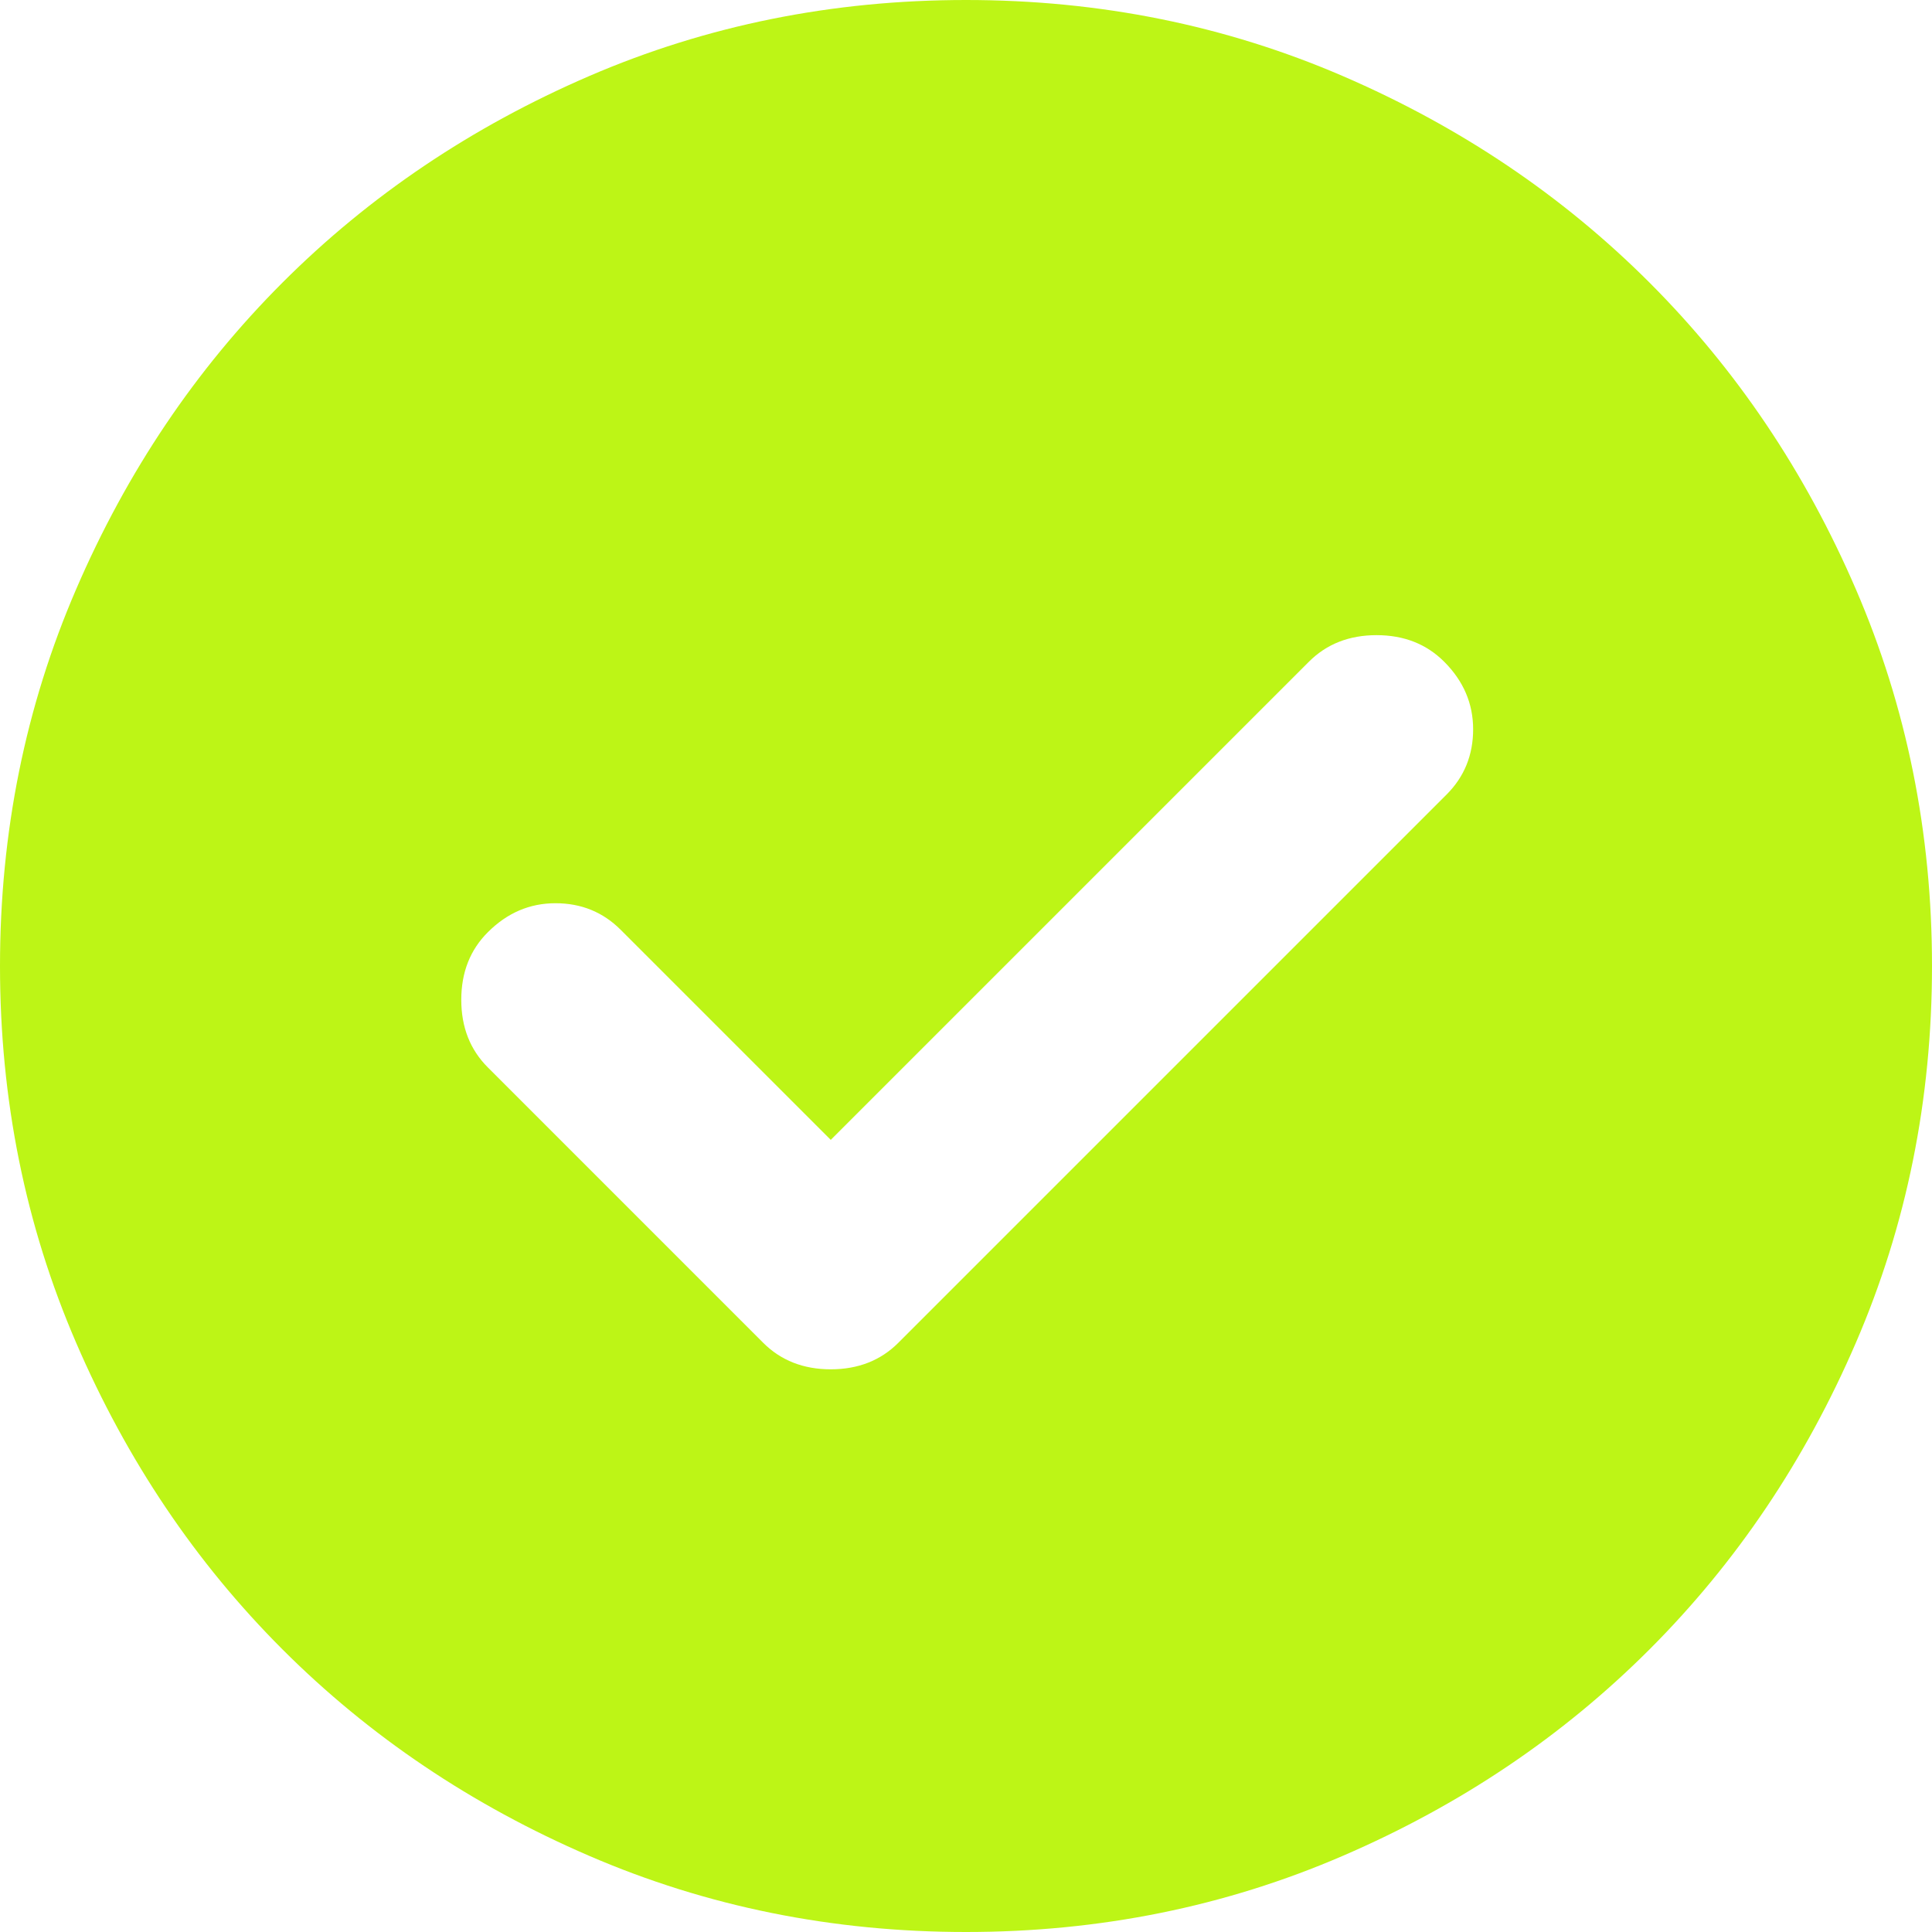 <?xml version="1.0" encoding="UTF-8"?> <svg xmlns="http://www.w3.org/2000/svg" width="57" height="57" viewBox="0 0 57 57" fill="none"> <path d="M24.51 33.63L18.311 27.431C17.789 26.909 17.148 26.648 16.387 26.648C15.627 26.648 14.963 26.933 14.393 27.503C13.87 28.025 13.609 28.69 13.609 29.497C13.609 30.305 13.87 30.97 14.393 31.492L22.515 39.615C23.038 40.138 23.703 40.399 24.51 40.399C25.317 40.399 25.983 40.138 26.505 39.615L42.679 23.441C43.201 22.919 43.462 22.277 43.462 21.517C43.462 20.758 43.178 20.093 42.608 19.523C42.085 19 41.42 18.739 40.612 18.739C39.805 18.739 39.14 19 38.617 19.523L24.51 33.63ZM28.5 57C24.558 57 20.852 56.251 17.385 54.754C13.918 53.259 10.901 51.229 8.336 48.664C5.771 46.099 3.741 43.083 2.246 39.615C0.749 36.148 0 32.443 0 28.5C0 24.558 0.749 20.852 2.246 17.385C3.741 13.918 5.771 10.901 8.336 8.336C10.901 5.771 13.918 3.74 17.385 2.243C20.852 0.748 24.558 0 28.5 0C32.443 0 36.148 0.748 39.615 2.243C43.083 3.74 46.099 5.771 48.664 8.336C51.229 10.901 53.259 13.918 54.754 17.385C56.251 20.852 57 24.558 57 28.5C57 32.443 56.251 36.148 54.754 39.615C53.259 43.083 51.229 46.099 48.664 48.664C46.099 51.229 43.083 53.259 39.615 54.754C36.148 56.251 32.443 57 28.5 57Z" fill="#BDF516"></path> </svg> 